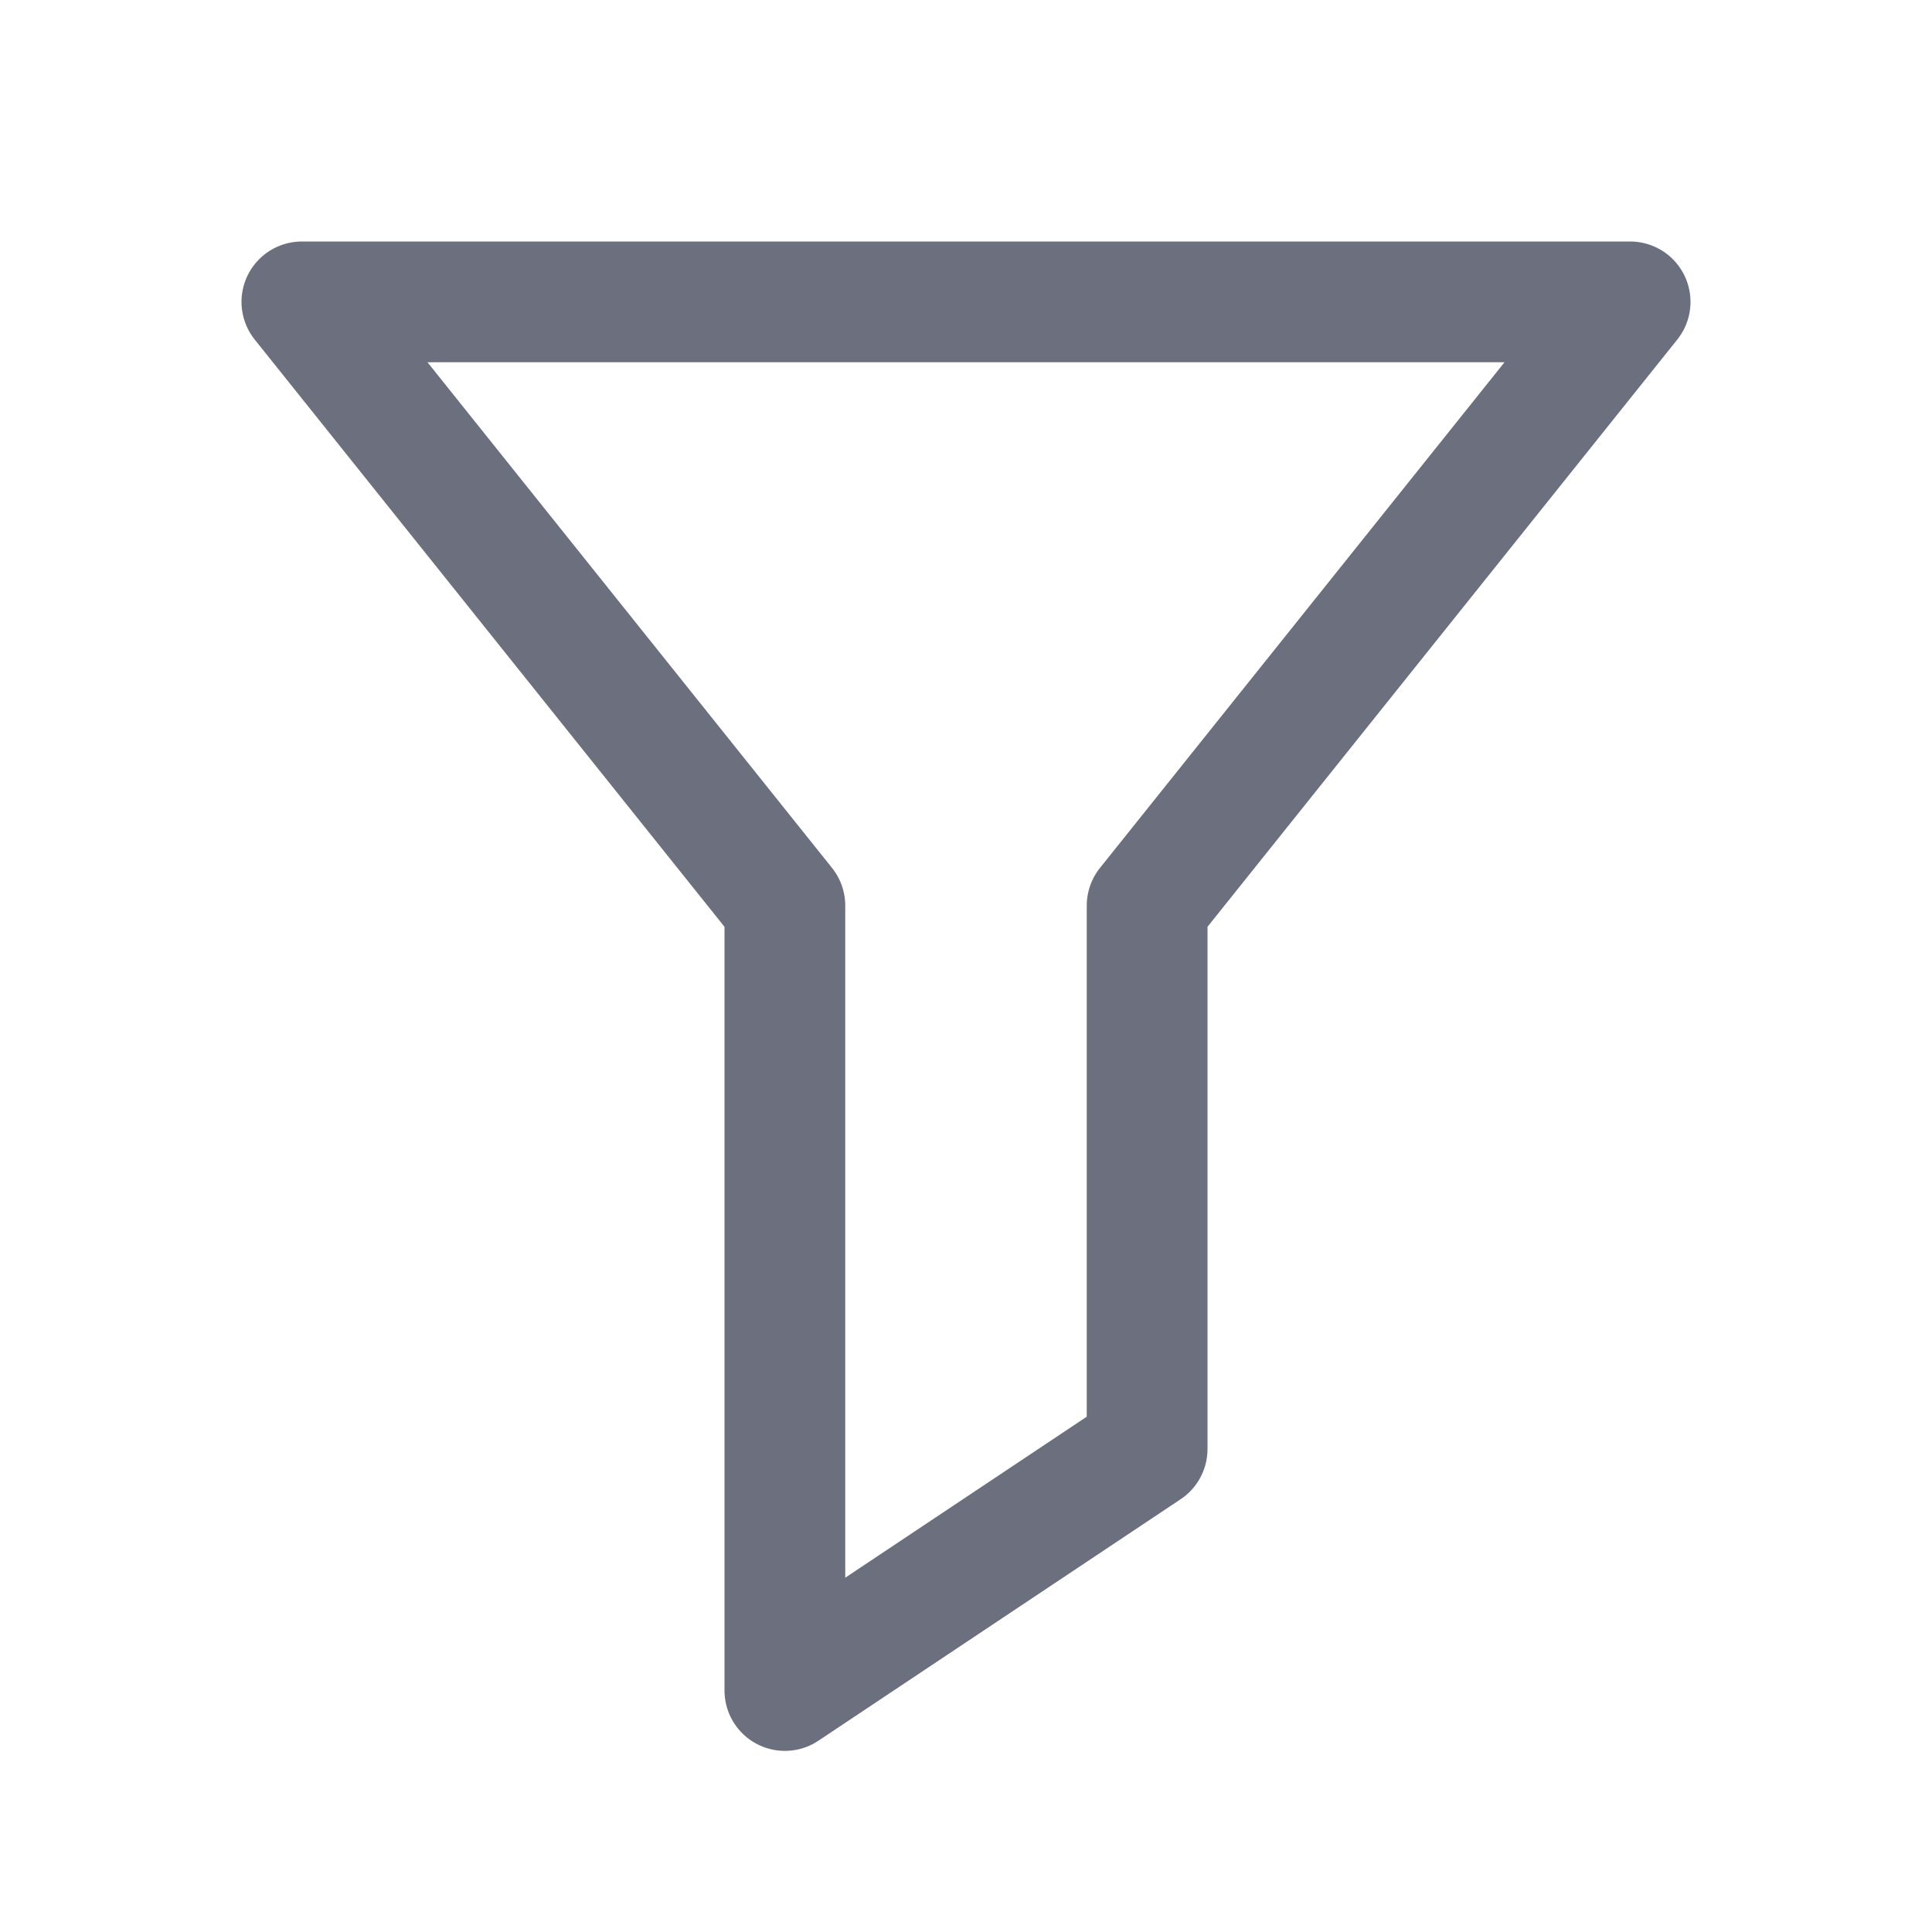<!-- Copyright 2000-2022 JetBrains s.r.o. and contributors. Use of this source code is governed by the Apache 2.0 license. -->
<svg width="16" height="16" viewBox="0 0 16 16" fill="none" xmlns="http://www.w3.org/2000/svg">
<path d="M13.5 2.5H2.5L6.5 7.5V14L9.5 12V7.5L13.5 2.5Z" stroke="#6C707E" stroke-linejoin="round" />
</svg>
